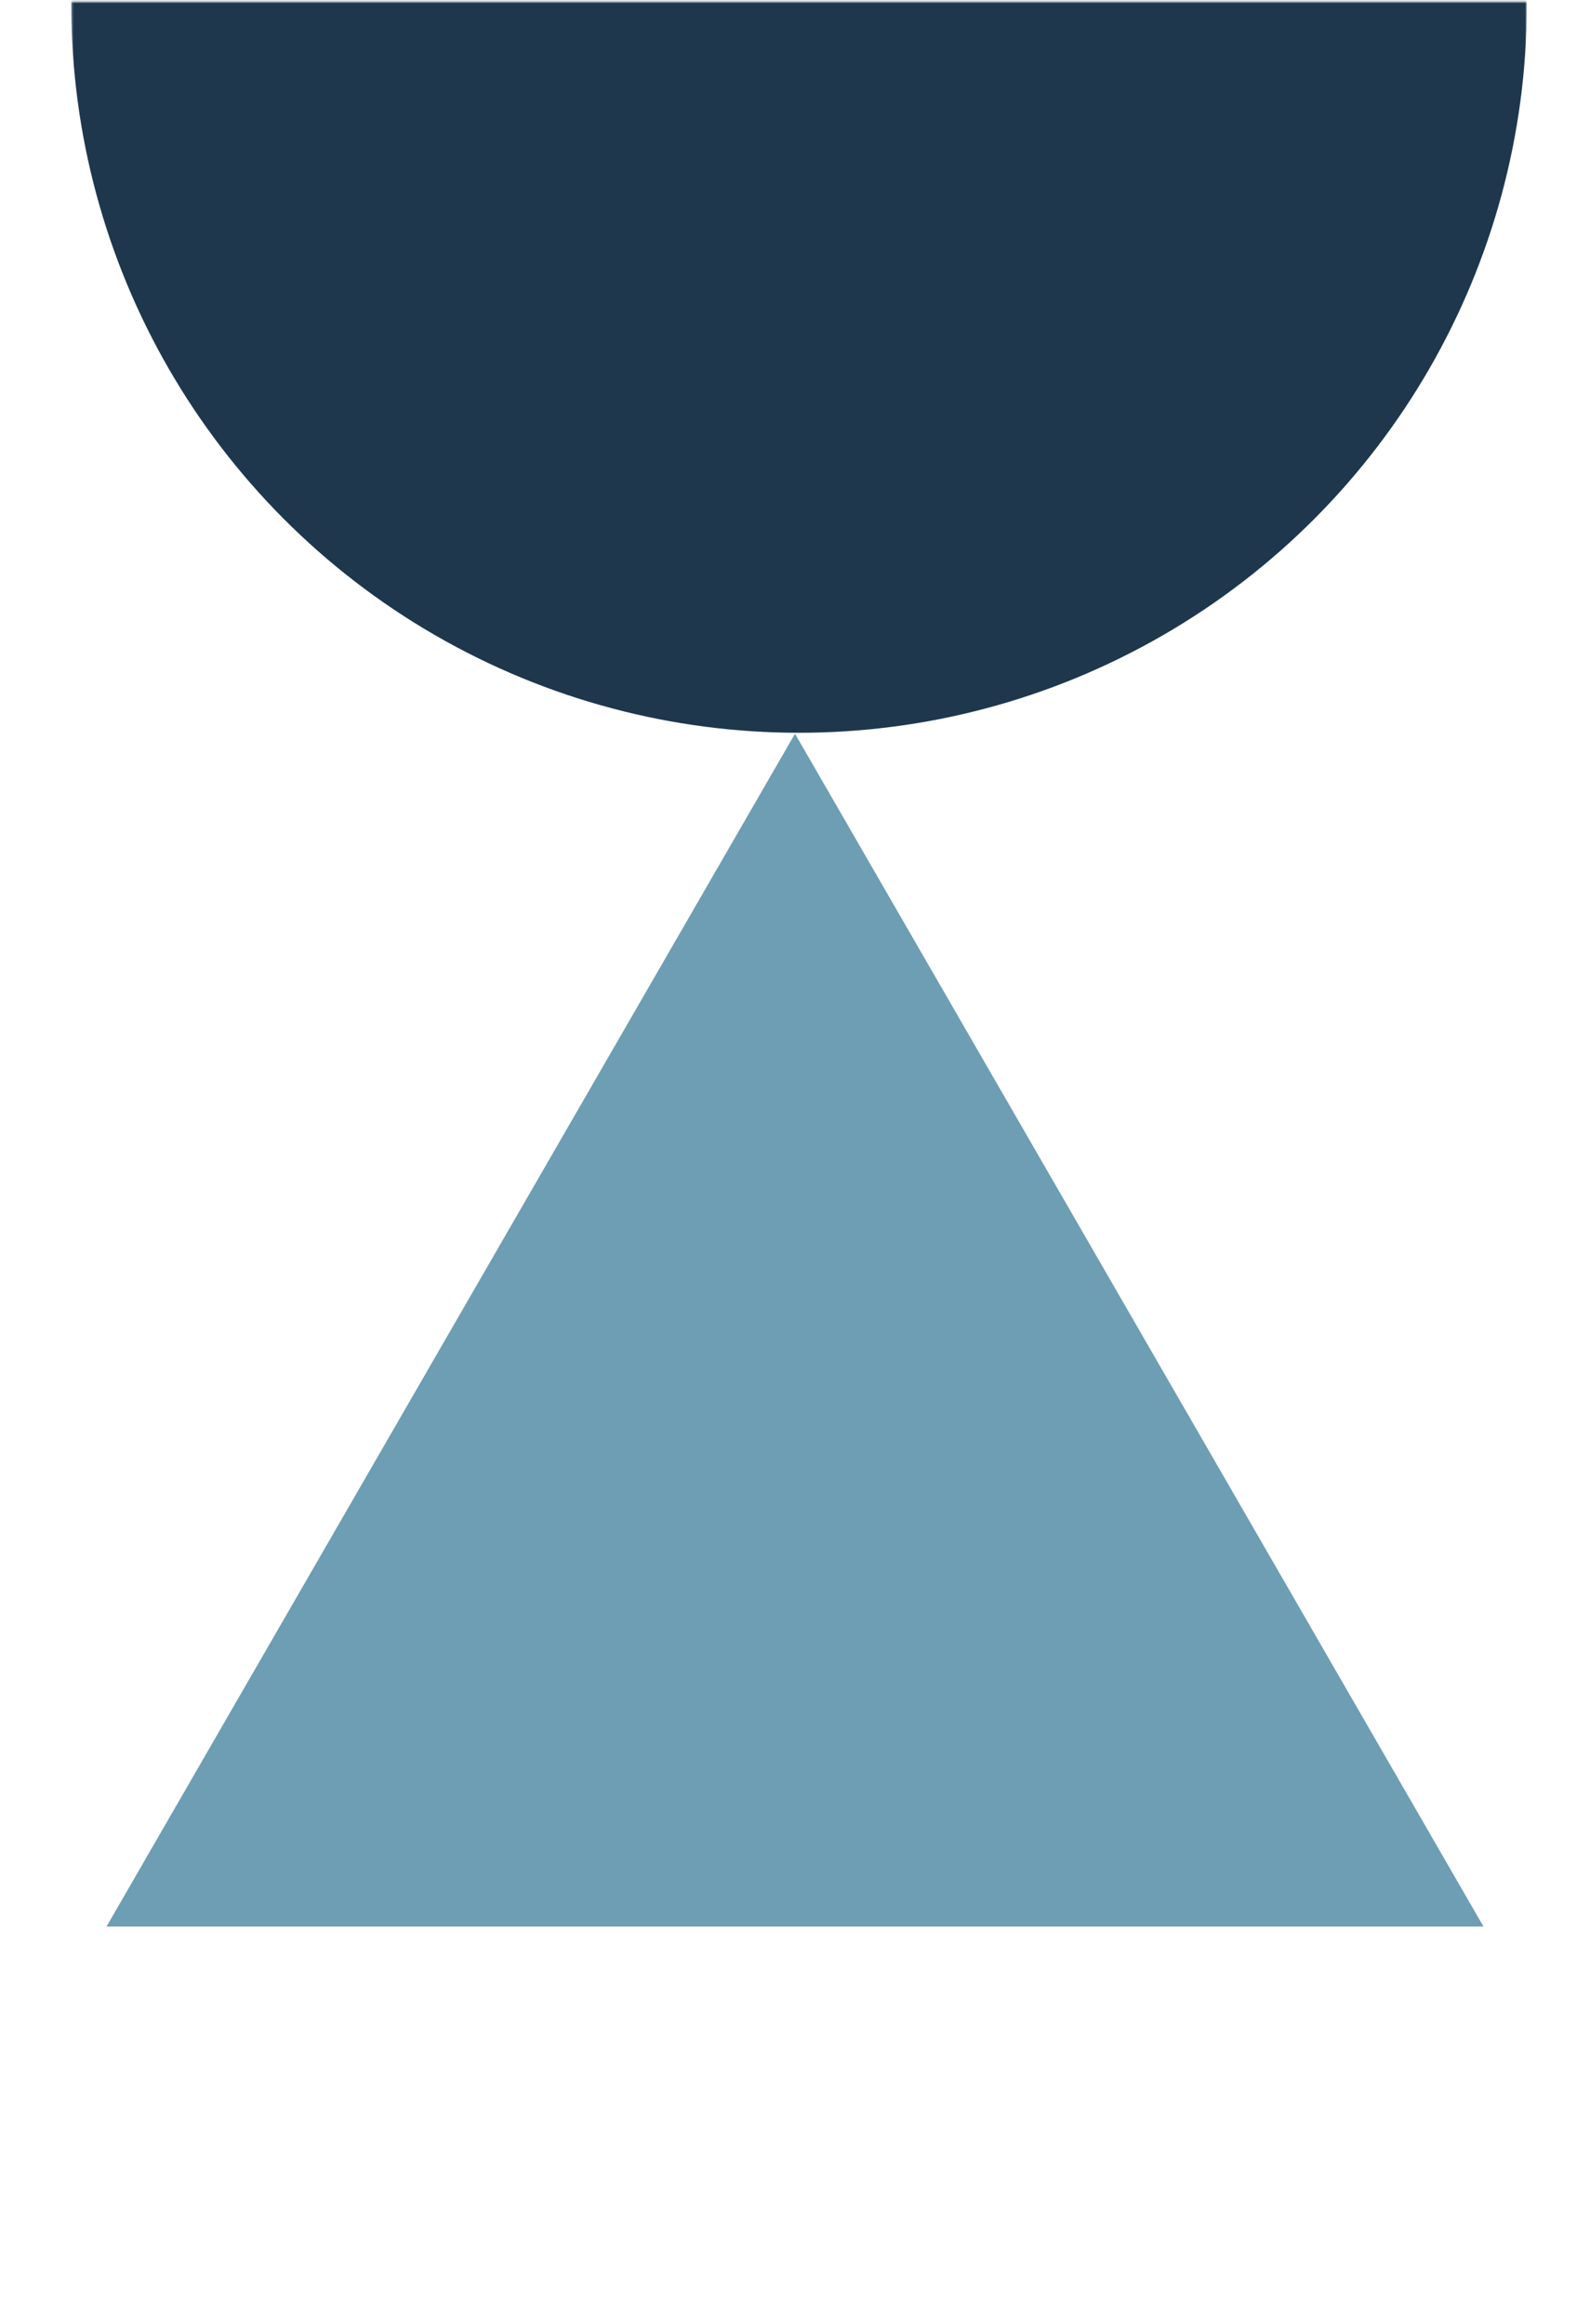 <?xml version="1.0" encoding="UTF-8"?> <svg xmlns="http://www.w3.org/2000/svg" width="698" height="1020" viewBox="0 0 698 1020" fill="none"> <mask id="mask0_15_251" style="mask-type:alpha" maskUnits="userSpaceOnUse" x="31" y="0" width="640" height="333"> <rect x="31.296" y="0.808" width="638.958" height="331.215" fill="#D9D9D9"></rect> </mask> <g mask="url(#mask0_15_251)"> <circle cx="350.775" cy="2.112" r="319.479" fill="#1E374D"></circle> </g> <path d="M349 322L651.243 845.5H46.757L349 322Z" fill="#6D9EB3"></path> </svg> 